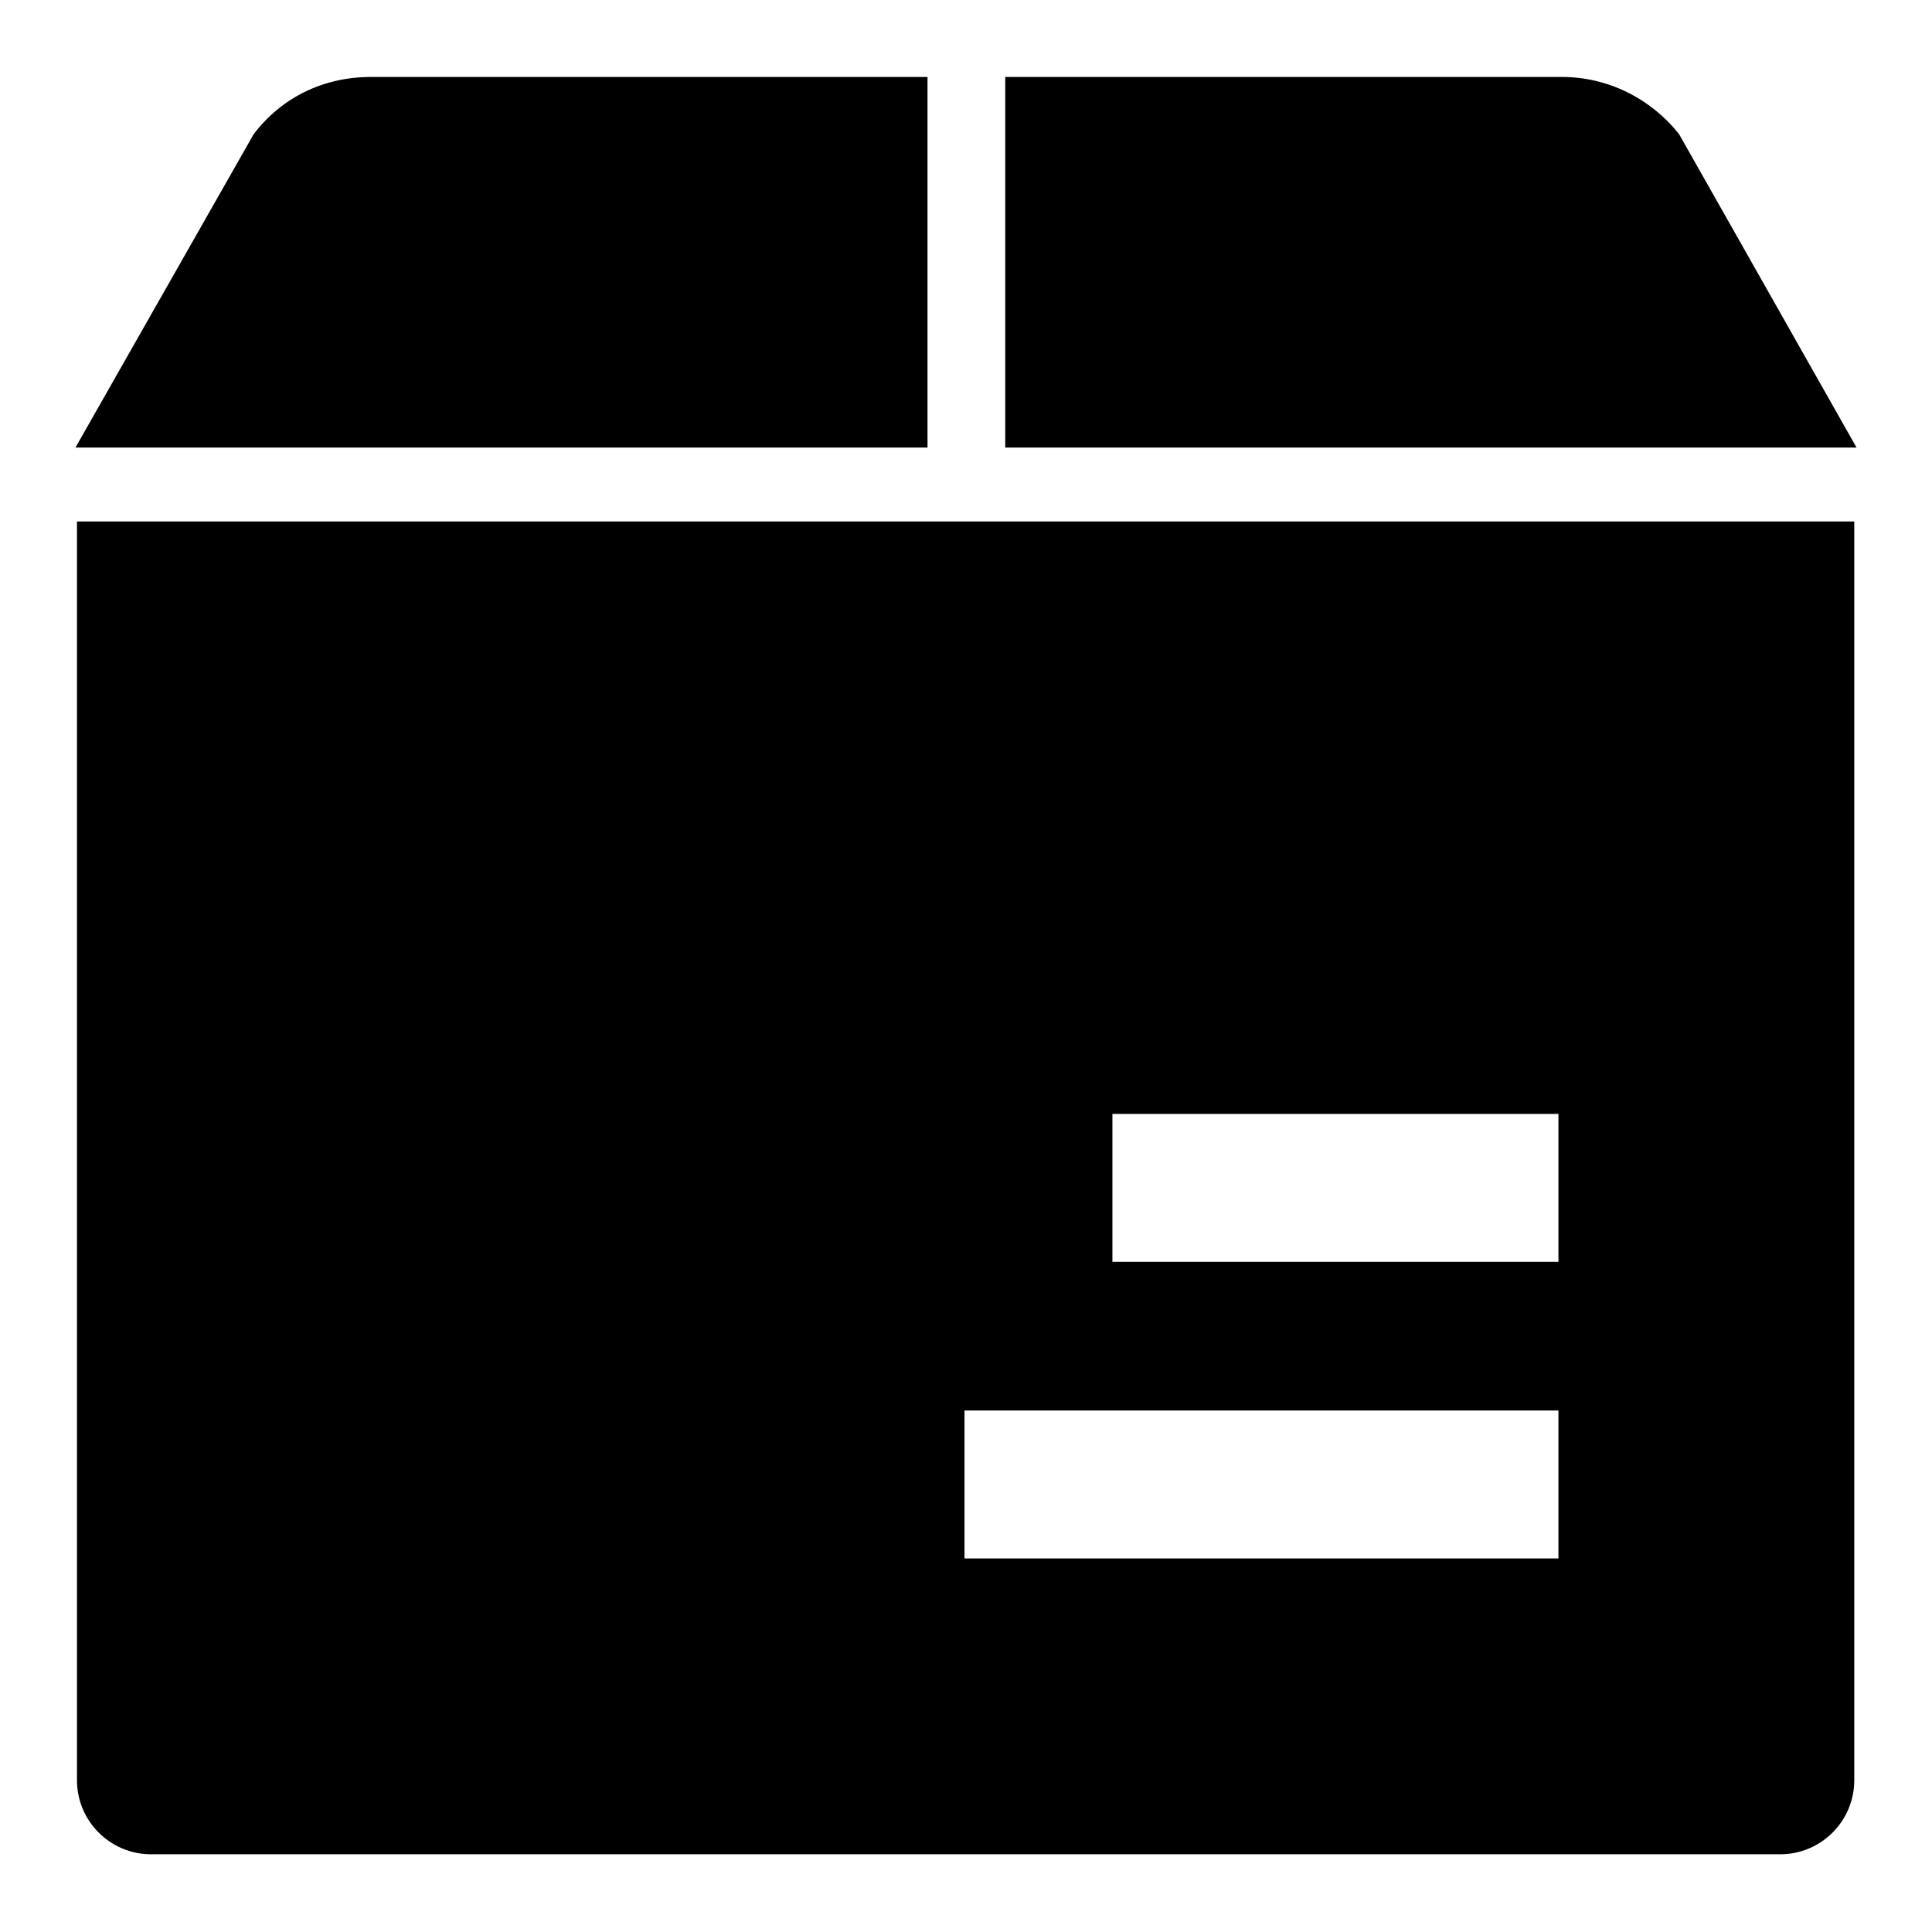 <?xml version="1.0" encoding="utf-8"?>
<!-- Svg Vector Icons : http://www.onlinewebfonts.com/icon -->
<!DOCTYPE svg PUBLIC "-//W3C//DTD SVG 1.1//EN" "http://www.w3.org/Graphics/SVG/1.1/DTD/svg11.dtd">
<svg version="1.1" xmlns="http://www.w3.org/2000/svg" xmlns:xlink="http://www.w3.org/1999/xlink" x="0px" y="0px" viewBox="0 0 256 256" enable-background="new 0 0 256 256" xml:space="preserve">
<g> <path fill="#000000" d="M10.2,235.9c0,5.4,4.4,9.8,9.8,9.8h215.9c5.4,0,9.8-4.4,9.8-9.8V69.1H10.2V235.9z M147.4,147.6h59.1v19.6 h-59.1V147.6z M127.8,186.9h78.7v19.6h-78.7V186.9z M122.8,59.3H10l23.6-41.5c3.7-4.9,9.3-7.6,15.5-7.6h73.8V59.3z M246,59.3H133.2 V10.2H207c6.1,0,11.8,2.9,15.5,7.6L246,59.3z"/></g>
</svg>